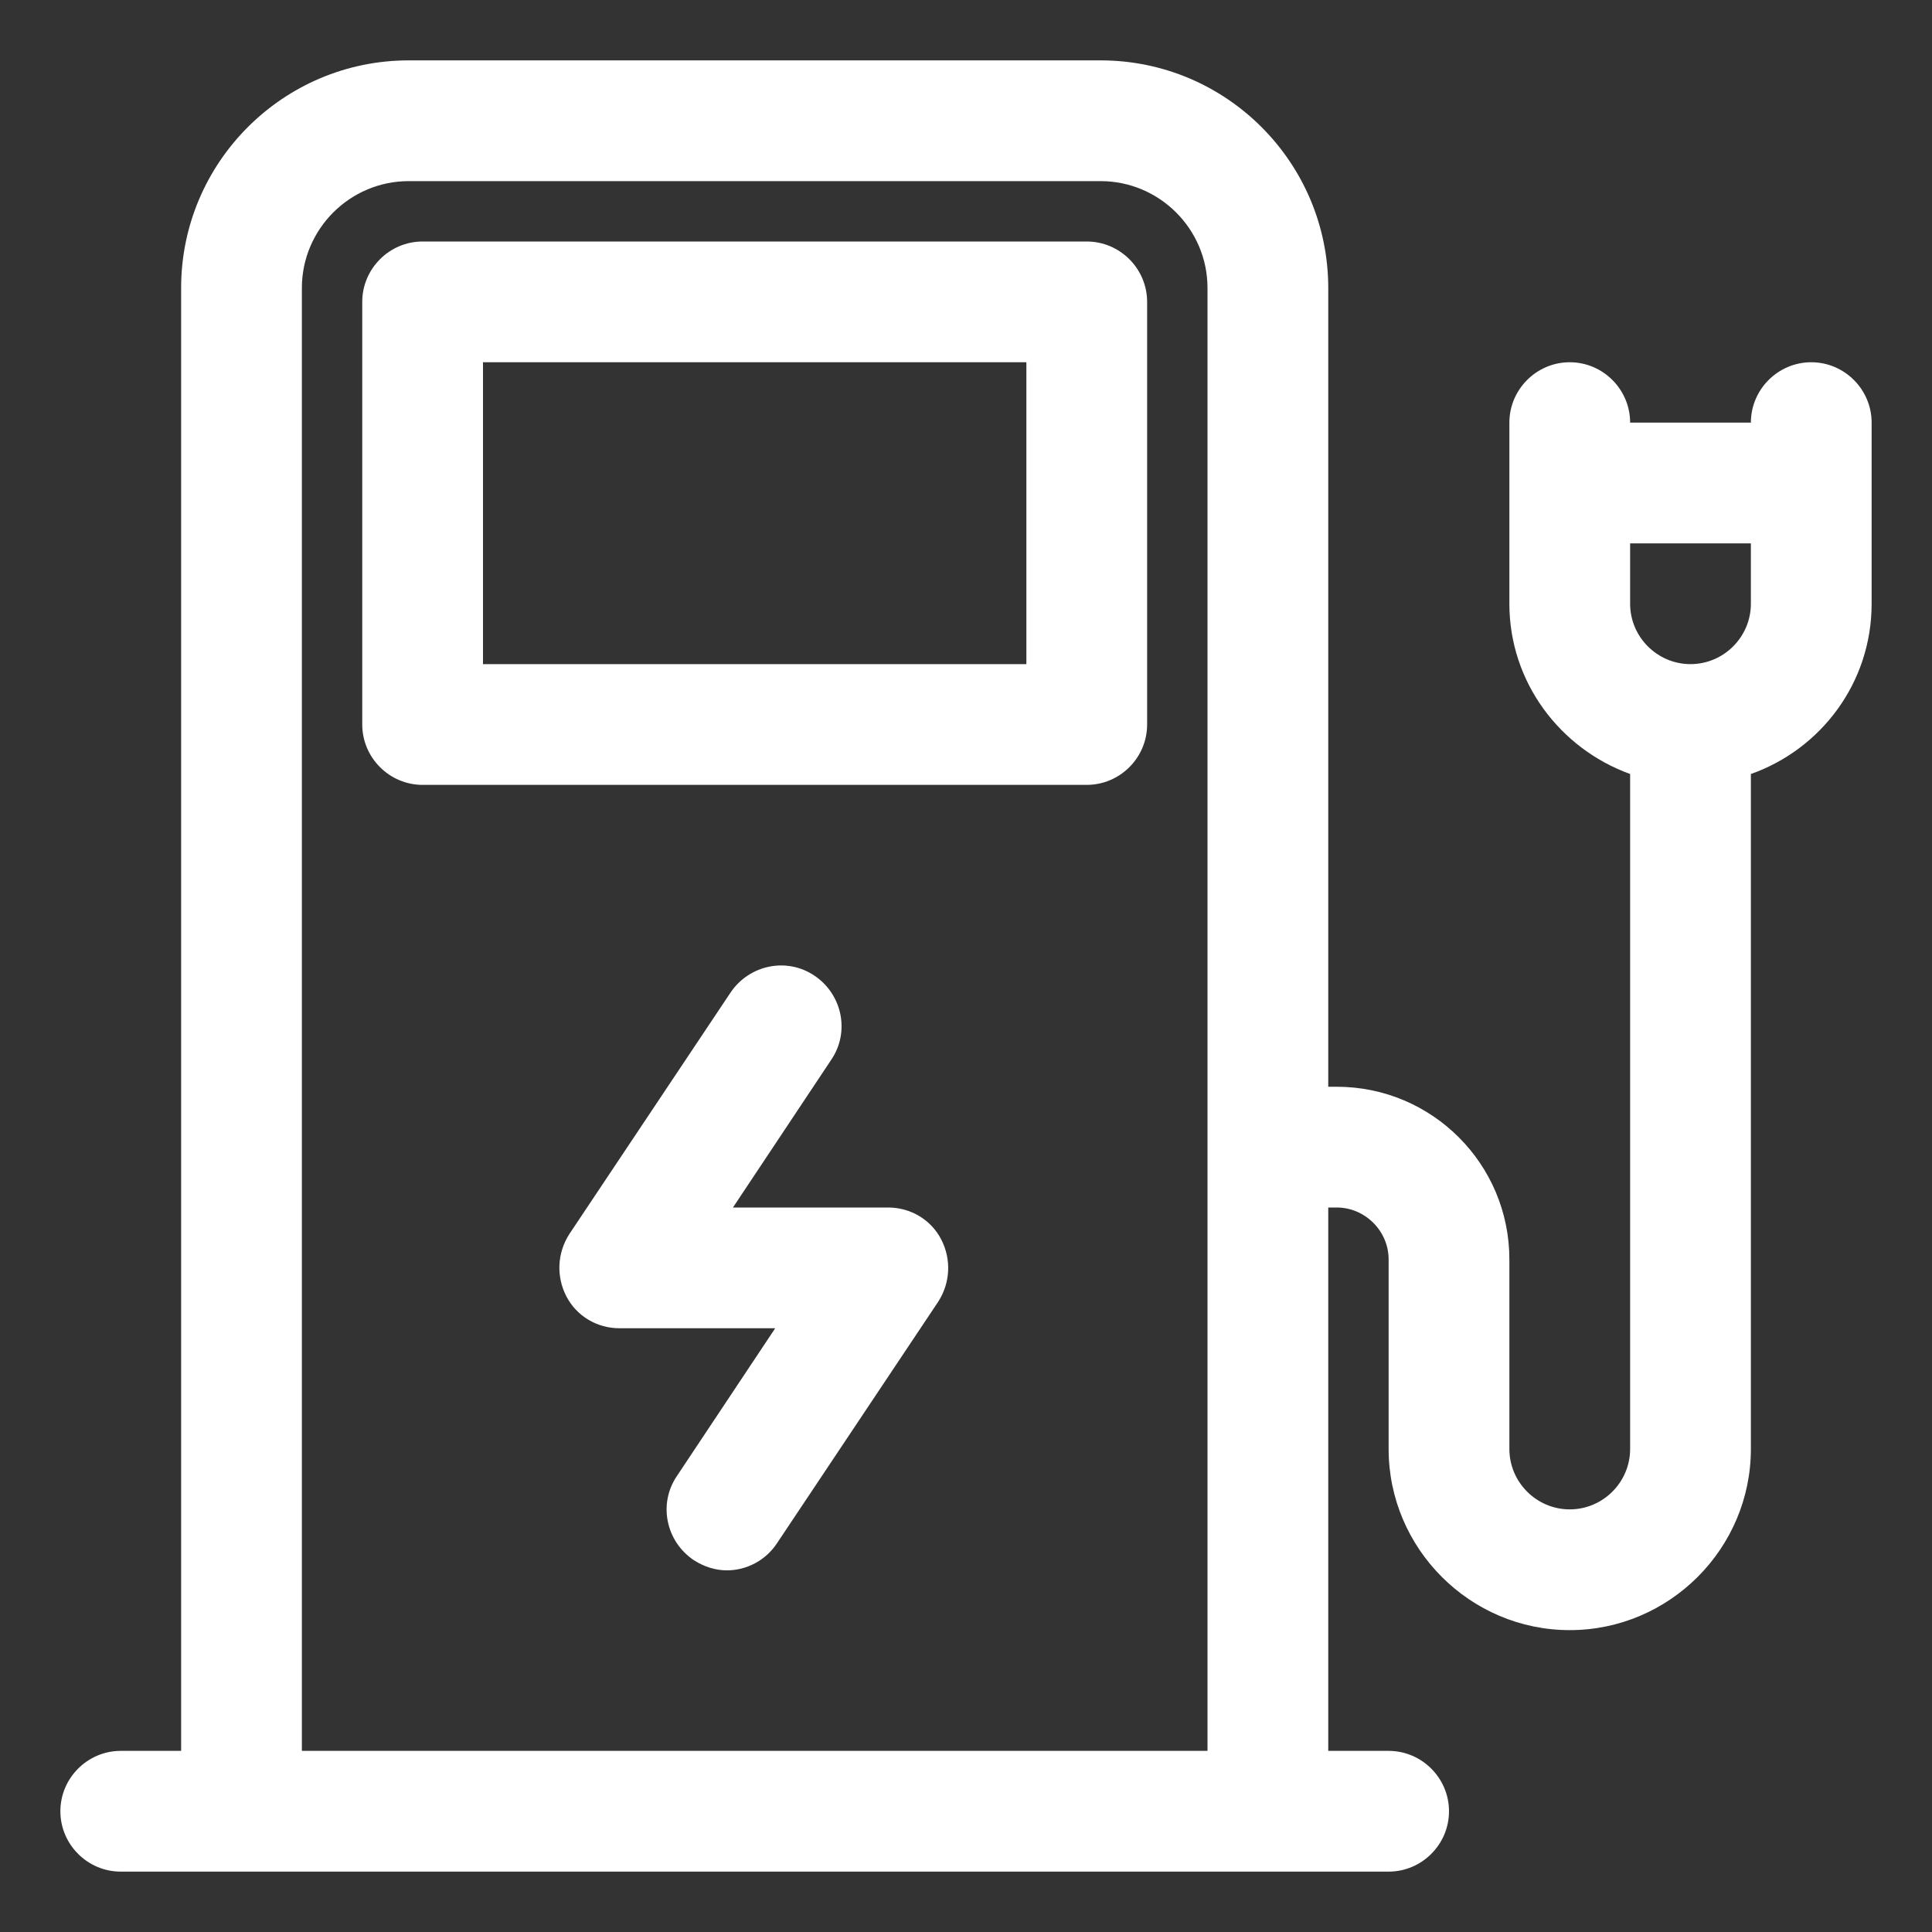 <?xml version="1.0" encoding="UTF-8"?>
<svg id="Layer_2" data-name="Layer 2" xmlns="http://www.w3.org/2000/svg" viewBox="0 0 32 32">
  <rect x="0" y="0" width="32" height="32" fill="#333333" stroke="none"/>
  <defs>
    <style>
      .cls-1 {
        fill: #fff;
      }
    </style>
  </defs>
  <path class="cls-1" d="M18,4H7c-.55,0-1,.45-1,1v7c0,.55.45,1,1,1h11c.55,0,1-.45,1-1v-7c0-.55-.45-1-1-1ZM17,11h-9v-5h9v5Z"/>
  <path class="cls-1" d="M14.72,20h-2.58l1.63-2.45c.31-.46.18-1.08-.28-1.39-.46-.31-1.08-.18-1.39.28l-2.67,4c-.2.31-.22.7-.05,1.03s.51.53.88.53h2.58l-1.63,2.45c-.31.46-.18,1.08.28,1.39.17.11.36.17.55.17.32,0,.64-.16.83-.45l2.67-4c.2-.31.22-.7.05-1.03s-.51-.53-.88-.53Z"/>
  <path class="cls-1" d="M30,6c-.55,0-1,.45-1,1h-2c0-.55-.45-1-1-1s-1,.45-1,1v3c0,1.3.84,2.4,2,2.82v11.18c0,.55-.45,1-1,1s-1-.45-1-1v-3.14c0-1.58-1.28-2.86-2.86-2.86h-.14V4.77c0-2.08-1.69-3.77-3.77-3.77H6.77c-2.08,0-3.77,1.69-3.77,3.77v24.23h-1c-.55,0-1,.45-1,1s.45,1,1,1h21c.55,0,1-.45,1-1s-.45-1-1-1h-1v-9h.14c.47,0,.86.39.86.86v3.14c0,1.65,1.35,3,3,3s3-1.35,3-3v-11.18c1.16-.41,2-1.51,2-2.82v-3c0-.55-.45-1-1-1ZM5,29V4.77c0-.97.79-1.77,1.77-1.77h11.46c.97,0,1.77.79,1.77,1.77v24.23H5ZM29,10c0,.55-.45,1-1,1s-1-.45-1-1v-1h2v1Z"/>
</svg>